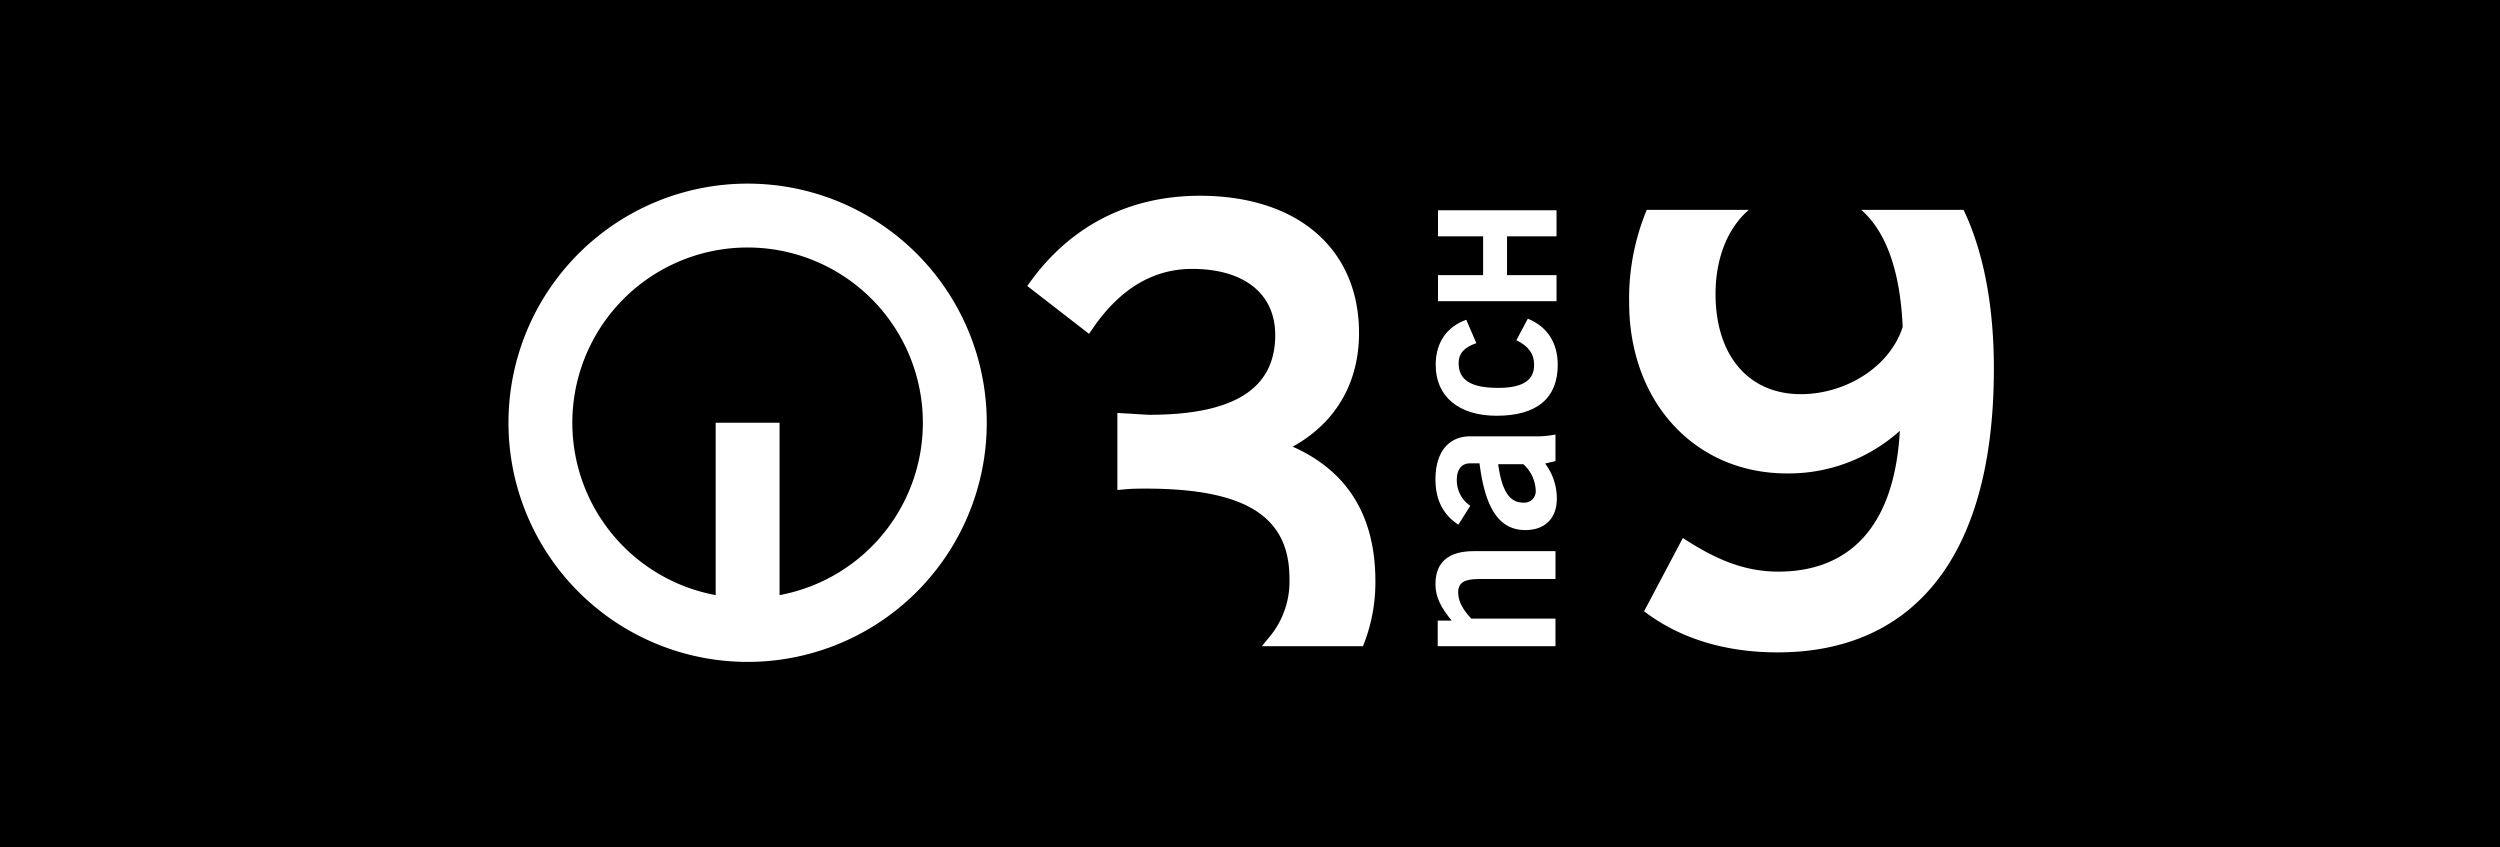 <svg xmlns="http://www.w3.org/2000/svg" width="531" height="180" viewBox="0 0 531 180"><g transform="translate(-415 -1182)"><path d="M0,77.693H531v-180H0Z" transform="translate(415 1284.307)"/><g transform="translate(-473 -274.386)"><path d="M37.794,334.459a37.228,37.228,0,0,0-6.784,73.833V371.681H44.579v36.611a37.229,37.229,0,0,0-6.785-73.833Zm0-13.569A50.794,50.794,0,1,1-13,371.683,50.794,50.794,0,0,1,37.794,320.89Z" transform="translate(1009 1174.496)" fill="#fff" fill-rule="evenodd"/><path d="M260.458,379.272c9.118-5.05,14.09-13.516,14.09-24.163,0-8.737-3.142-16.08-9.087-21.237s-14.509-7.9-24.73-7.9c-14.79,0-27.166,6.217-35.792,17.98l-.863,1.177L217.2,355.3l.9-1.3c5.716-8.288,12.771-12.491,20.967-12.491,11.072,0,17.681,5.255,17.681,14.057,0,11.39-8.748,16.927-26.742,16.927-.394,0-1.231-.054-2.291-.122-.808-.052-1.782-.115-2.912-.178l-1.582-.088v16.364l1.634-.149c1.593-.145,3.082-.145,4.395-.145,21.106,0,30.518,5.872,30.518,19.041A18.384,18.384,0,0,1,255.91,419.2l-2.006,2.448h21.483l.369-.964a35.953,35.953,0,0,0,2.265-12.874C278.021,394.015,272.117,384.428,260.458,379.272Z" transform="translate(902.11 1171.993)" fill="#fff"/><path d="M400.387,494.881v-5.872h-17.9c-1.862-2-2.769-3.771-2.769-5.537,0-2.149,1.384-2.864,4.44-2.864h16.231v-5.92H383.01c-5.394,0-8.115,2.387-8.115,7.017,0,2.769,1.193,4.965,3.437,7.733h-2.96v5.442Z" transform="translate(817.996 1098.764)" fill="#fff"/><path d="M400.387,431.516v-5.633a21.465,21.465,0,0,1-3.39.382h-14.7c-4.583,0-7.4,3.294-7.4,9.166q0,6.445,4.869,9.6l2.53-4.01a6.5,6.5,0,0,1-2.864-5.49c0-2.292,1.05-3.533,2.864-3.533h1.957c1.194,9.548,4.154,14.178,9.739,14.178,4.154,0,6.683-2.482,6.683-6.683a12.36,12.36,0,0,0-2.482-7.447l2.2-.525Zm-12.173.668h5.346a7.9,7.9,0,0,1,2.626,5.49,2.437,2.437,0,0,1-2.673,2.673c-2.96,0-4.535-2.625-5.3-8.163Z" transform="translate(817.996 1122.796)" fill="#fff" fill-rule="evenodd"/><path d="M392.127,381.981c2.578,1.241,3.771,2.912,3.771,5.251,0,3.294-2.482,4.869-7.638,4.869-5.729,0-8.4-1.623-8.4-5.251,0-2.1,1.241-3.39,3.771-4.249l-2.148-4.965c-4.2,1.48-6.493,4.917-6.493,9.595,0,6.636,4.822,10.789,12.937,10.789,8.545,0,12.985-3.724,12.985-10.789,0-4.726-2.2-8.115-6.349-9.834l-2.435,4.583Z" transform="translate(817.95 1146.671)" fill="#fff"/><path d="M401.136,345.814v5.543H375.962v-5.543h9.582v-8.232h-9.582V332.04h25.174v5.543H390.622v8.232Z" transform="translate(817.471 1169.006)" fill="#fff"/><path d="M514.035,356.734c-.491-11.339-3.312-20.064-8.791-24.847h21.732c4.2,8.834,6.429,20.214,6.429,33.741,0,41.295-18.171,60.242-45.928,60.242-11.286,0-20.894-3.018-28.368-8.735l8.236-15.565c7.016,4.606,13.116,7.147,20.285,7.147,13.573,0,24.575-7.83,25.8-29.907a35.328,35.328,0,0,1-23.945,9.053c-19.522,0-33.553-15.088-33.553-36.371a49.1,49.1,0,0,1,3.743-19.606h21.682c-4.683,4.019-7.071,10.59-7.071,17.858,0,13.183,7.118,21.283,18.1,21.283,9.456,0,18.909-5.718,21.655-14.294Z" transform="translate(778.095 1169.081)" fill="#fff"/></g></g></svg>